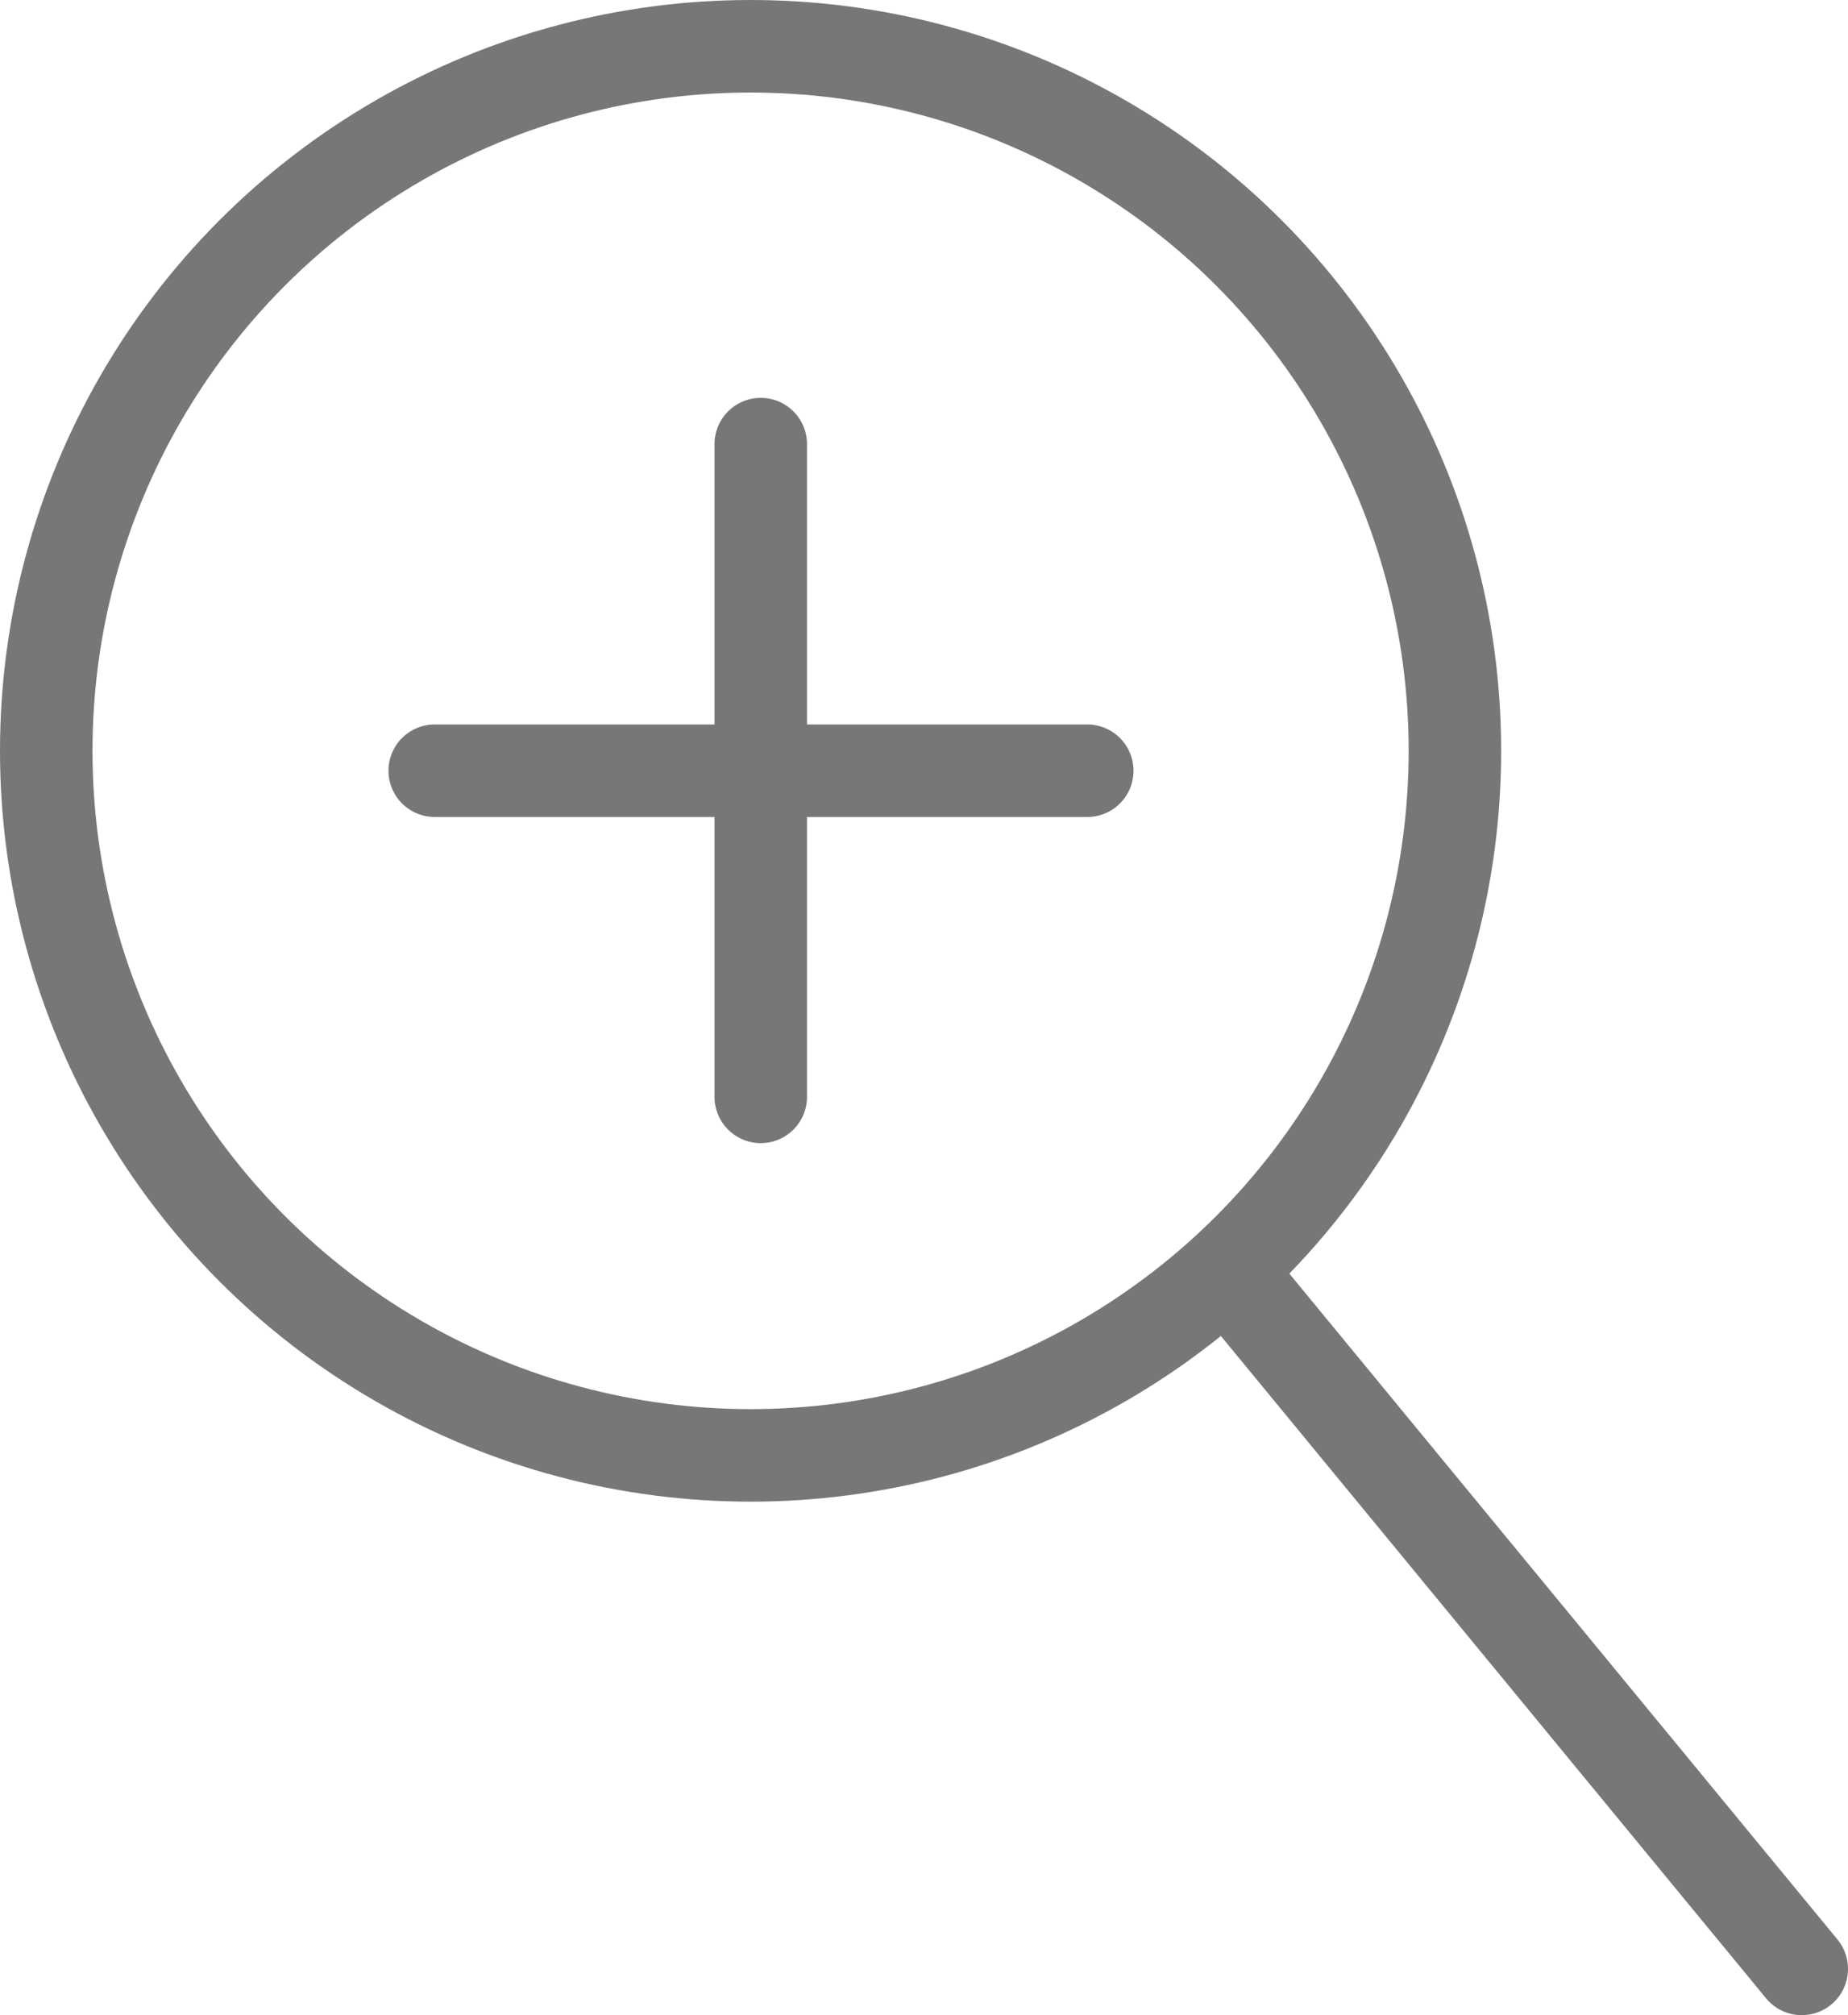 <svg xmlns="http://www.w3.org/2000/svg" viewBox="0 0 39.96 43.56"><defs><style>.cls-1,.cls-2,.cls-3,.cls-4{fill:none;}.cls-2,.cls-3,.cls-4{stroke:#777;stroke-width:2px;}.cls-2,.cls-3{stroke-miterlimit:10;}.cls-3,.cls-4{stroke-linecap:round;}</style></defs><title>search-plus-gray</title><g id="Layer_2" data-name="Layer 2"><g id="Layer_1-2" data-name="Layer 1"><g id="Group_148" data-name="Group 148"><g id="Group_135" data-name="Group 135"><g id="Ellipse_1" data-name="Ellipse 1"><circle class="cls-1" cx="16.23" cy="16.23" r="16.23"/><circle class="cls-2" cx="16.23" cy="16.23" r="15.23"/></g><line id="Line_2" data-name="Line 2" class="cls-3" x1="26.93" y1="27.95" x2="38.96" y2="42.56"/></g><g id="Group_136" data-name="Group 136"><path id="Path_172" data-name="Path 172" class="cls-4" d="M16.45,9.6V23.71"/><path id="Path_173" data-name="Path 173" class="cls-4" d="M23.51,16.66H9.4"/></g></g></g></g></svg>